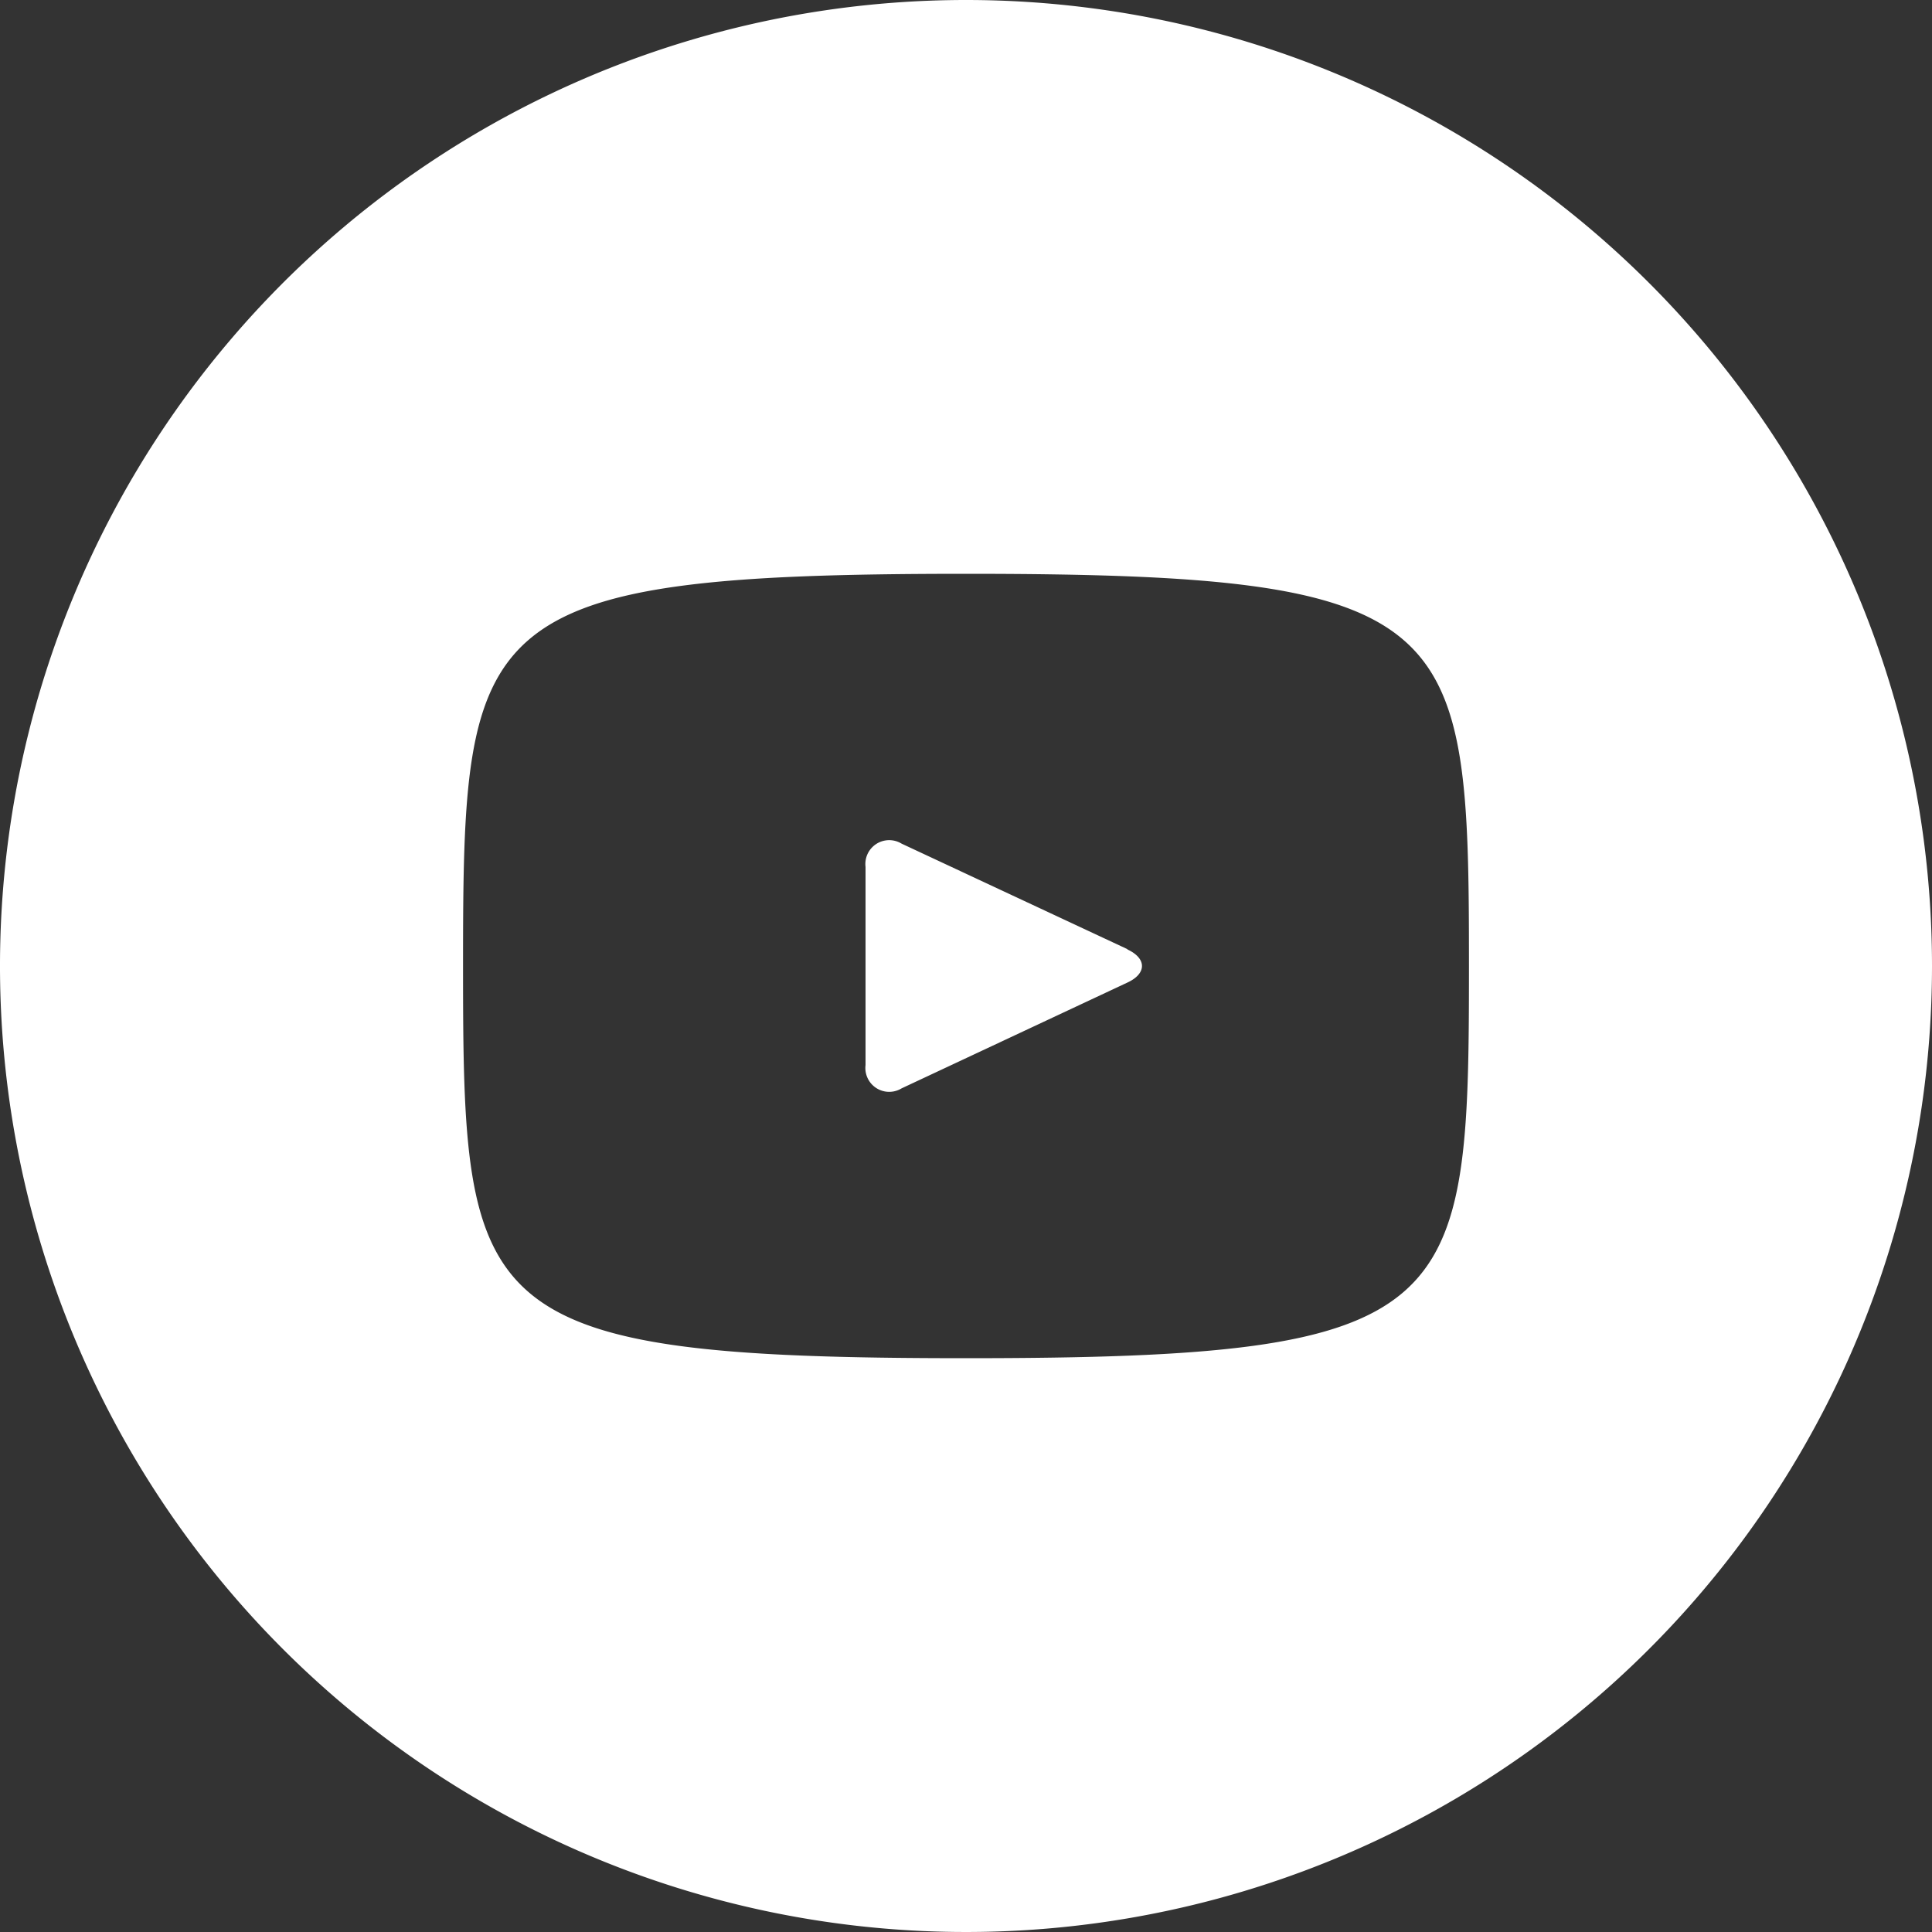 <svg id="Vrstva_1" data-name="Vrstva 1" xmlns="http://www.w3.org/2000/svg" viewBox="0 0 30 30"><rect x="0" y="0" width="30" height="30" fill="#333333" stroke="none"/><defs><style>.cls-1{fill:#fff}</style></defs><title>Profil_Social_YouTube</title><path class="cls-1" d="M15 21.09c-7.68 0-7.81-.69-7.81-6.09S7.32 8.91 15 8.91s7.81.69 7.81 6.09-.13 6.09-7.81 6.09M15 0a15 15 0 1 0 15 15A15 15 0 0 0 15 0m2.51 14.74L14 13.1a.37.37 0 0 0-.56.36v3.08a.37.37 0 0 0 .56.36l3.5-1.64c.31-.14.31-.38 0-.52"/></svg>